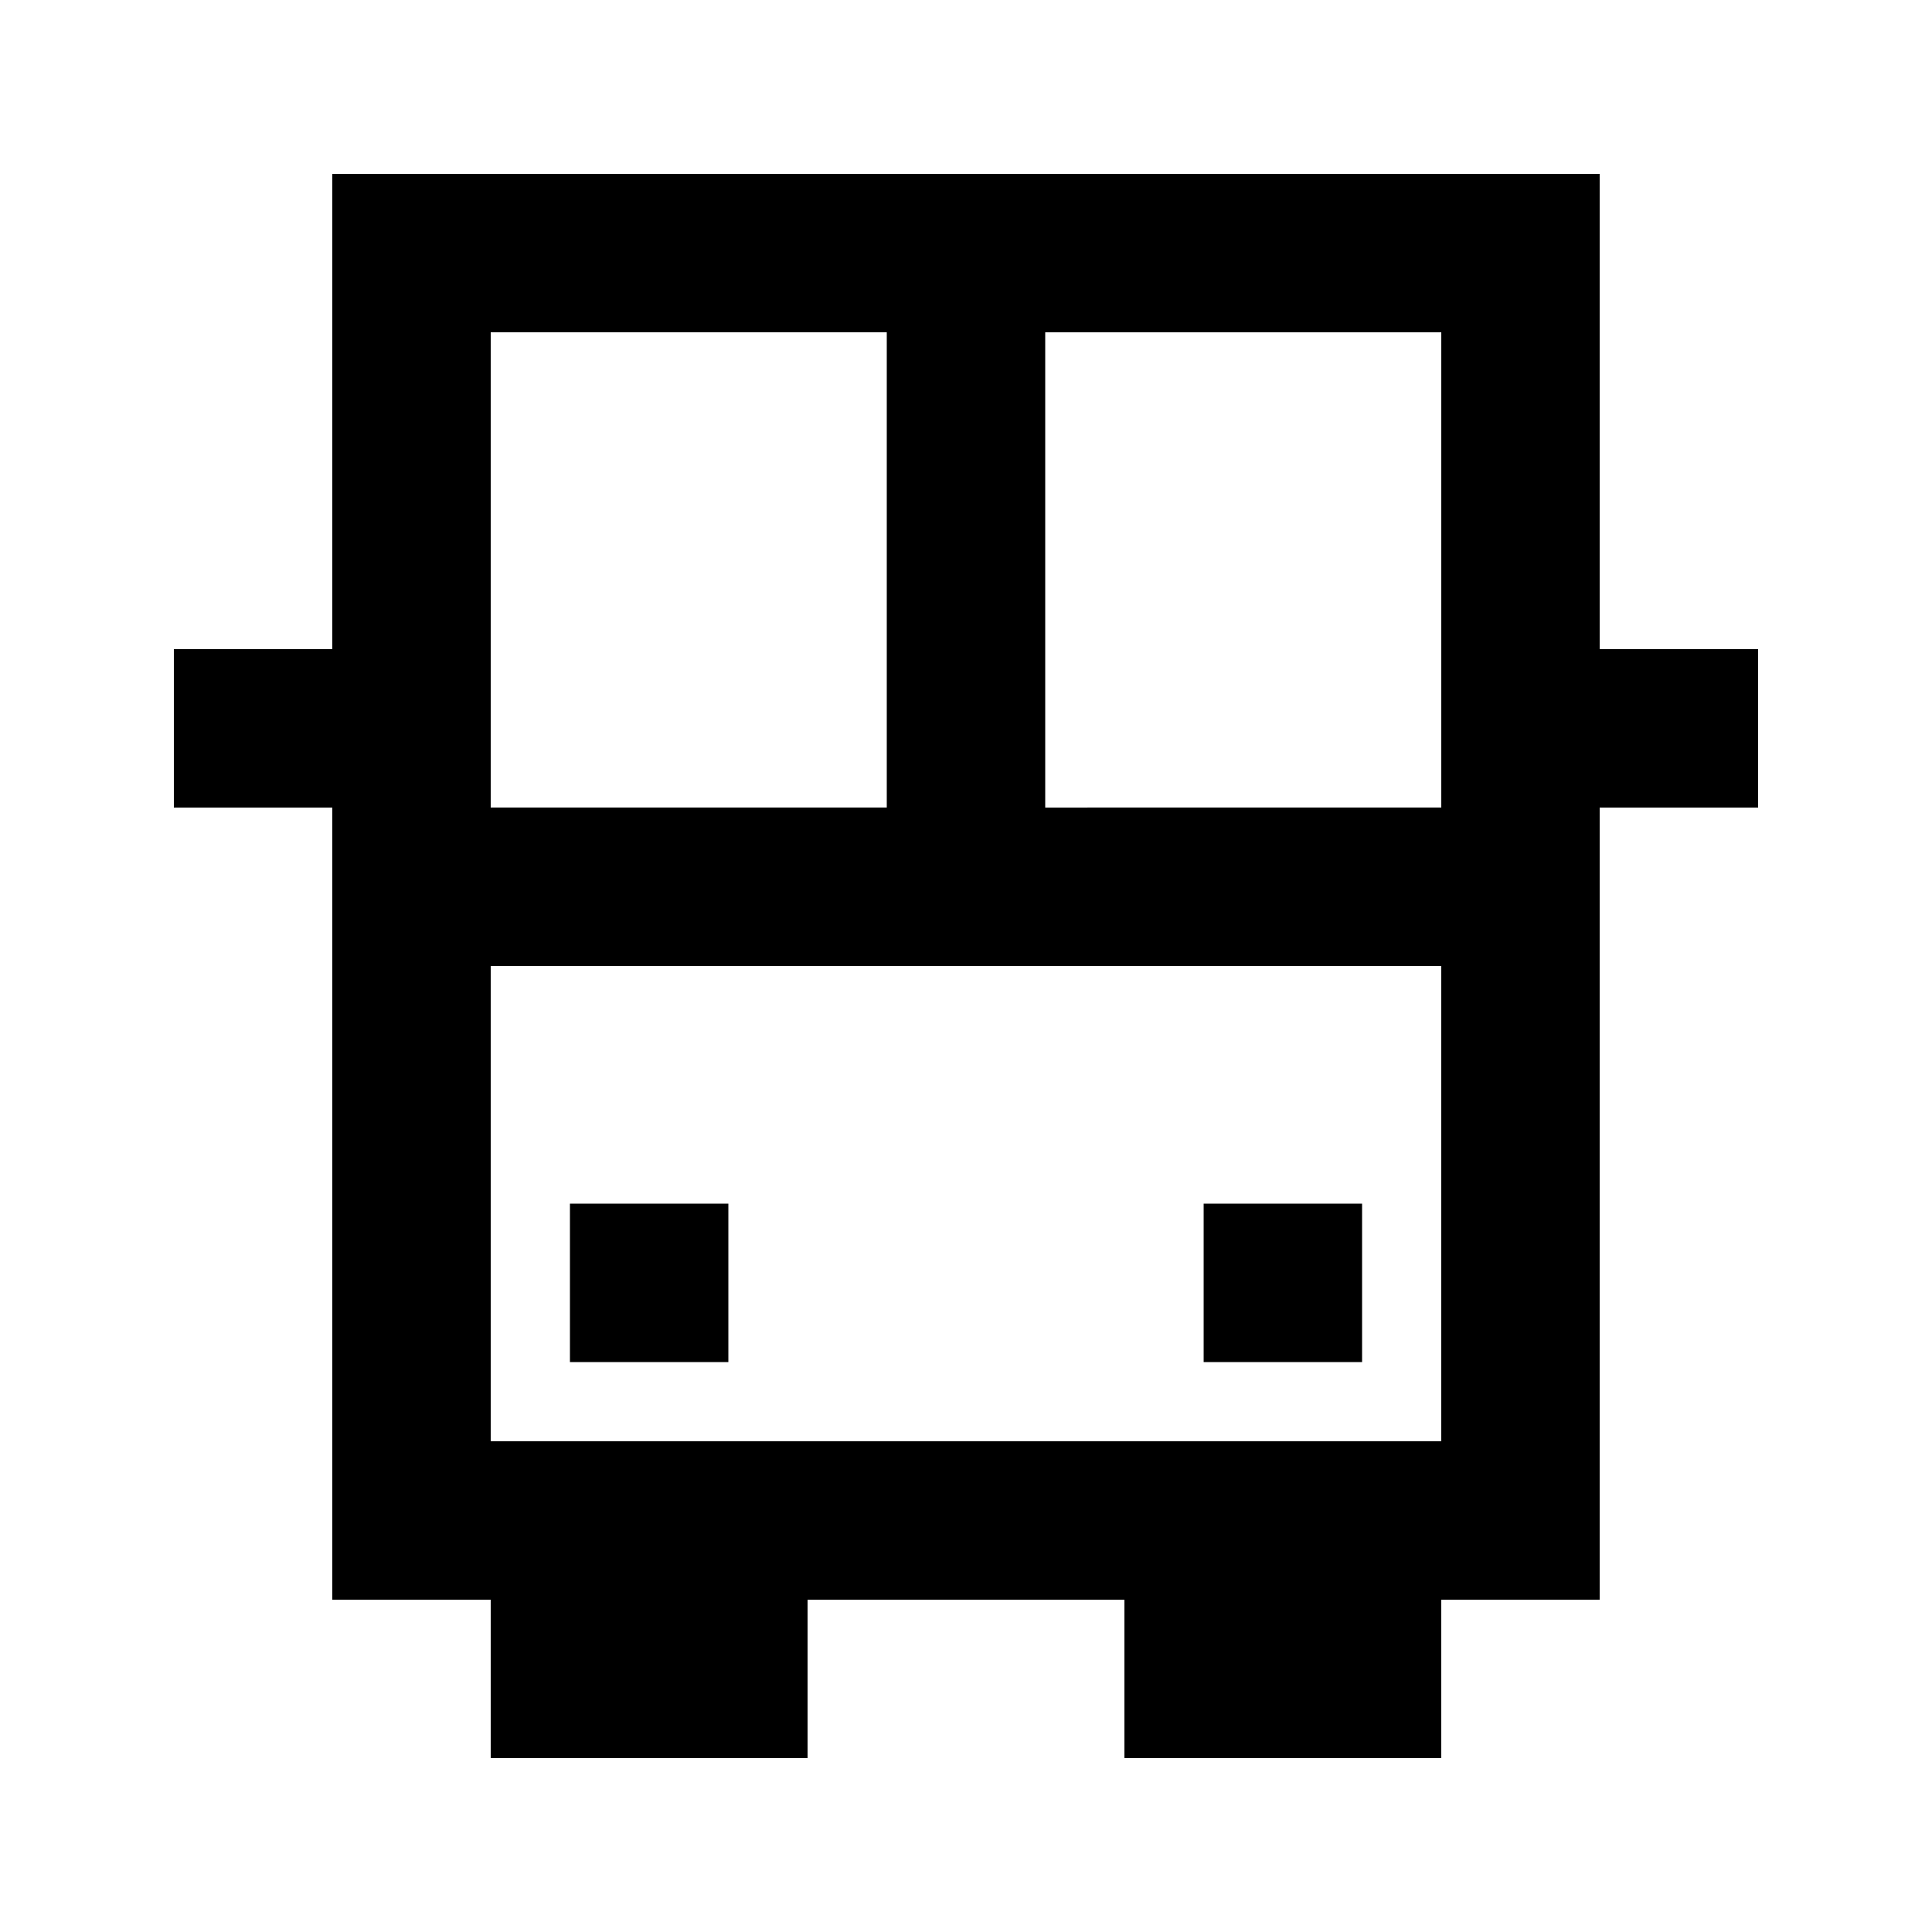 <?xml version="1.0" encoding="UTF-8"?>
<!-- Uploaded to: ICON Repo, www.iconrepo.com, Generator: ICON Repo Mixer Tools -->
<svg fill="#000000" width="800px" height="800px" version="1.1" viewBox="144 144 512 512" xmlns="http://www.w3.org/2000/svg">
 <g>
  <path d="m232.06 567.93h41.984v41.984h83.969v-41.984h83.969v41.984h83.969l-0.004-41.984h41.984v-209.92h41.984v-41.984h-41.984v-125.95h-335.87v125.95h-41.984v41.984h41.984zm41.984-41.984v-125.95h251.9v125.95zm251.91-167.94-104.96 0.004v-125.95h104.96zm-146.95-125.95v125.95h-104.96v-125.95z"/>
  <path d="m295.04 462.98h41.984v41.984h-41.984z"/>
  <path d="m462.98 462.98h41.984v41.984h-41.984z"/>
 </g>
</svg>